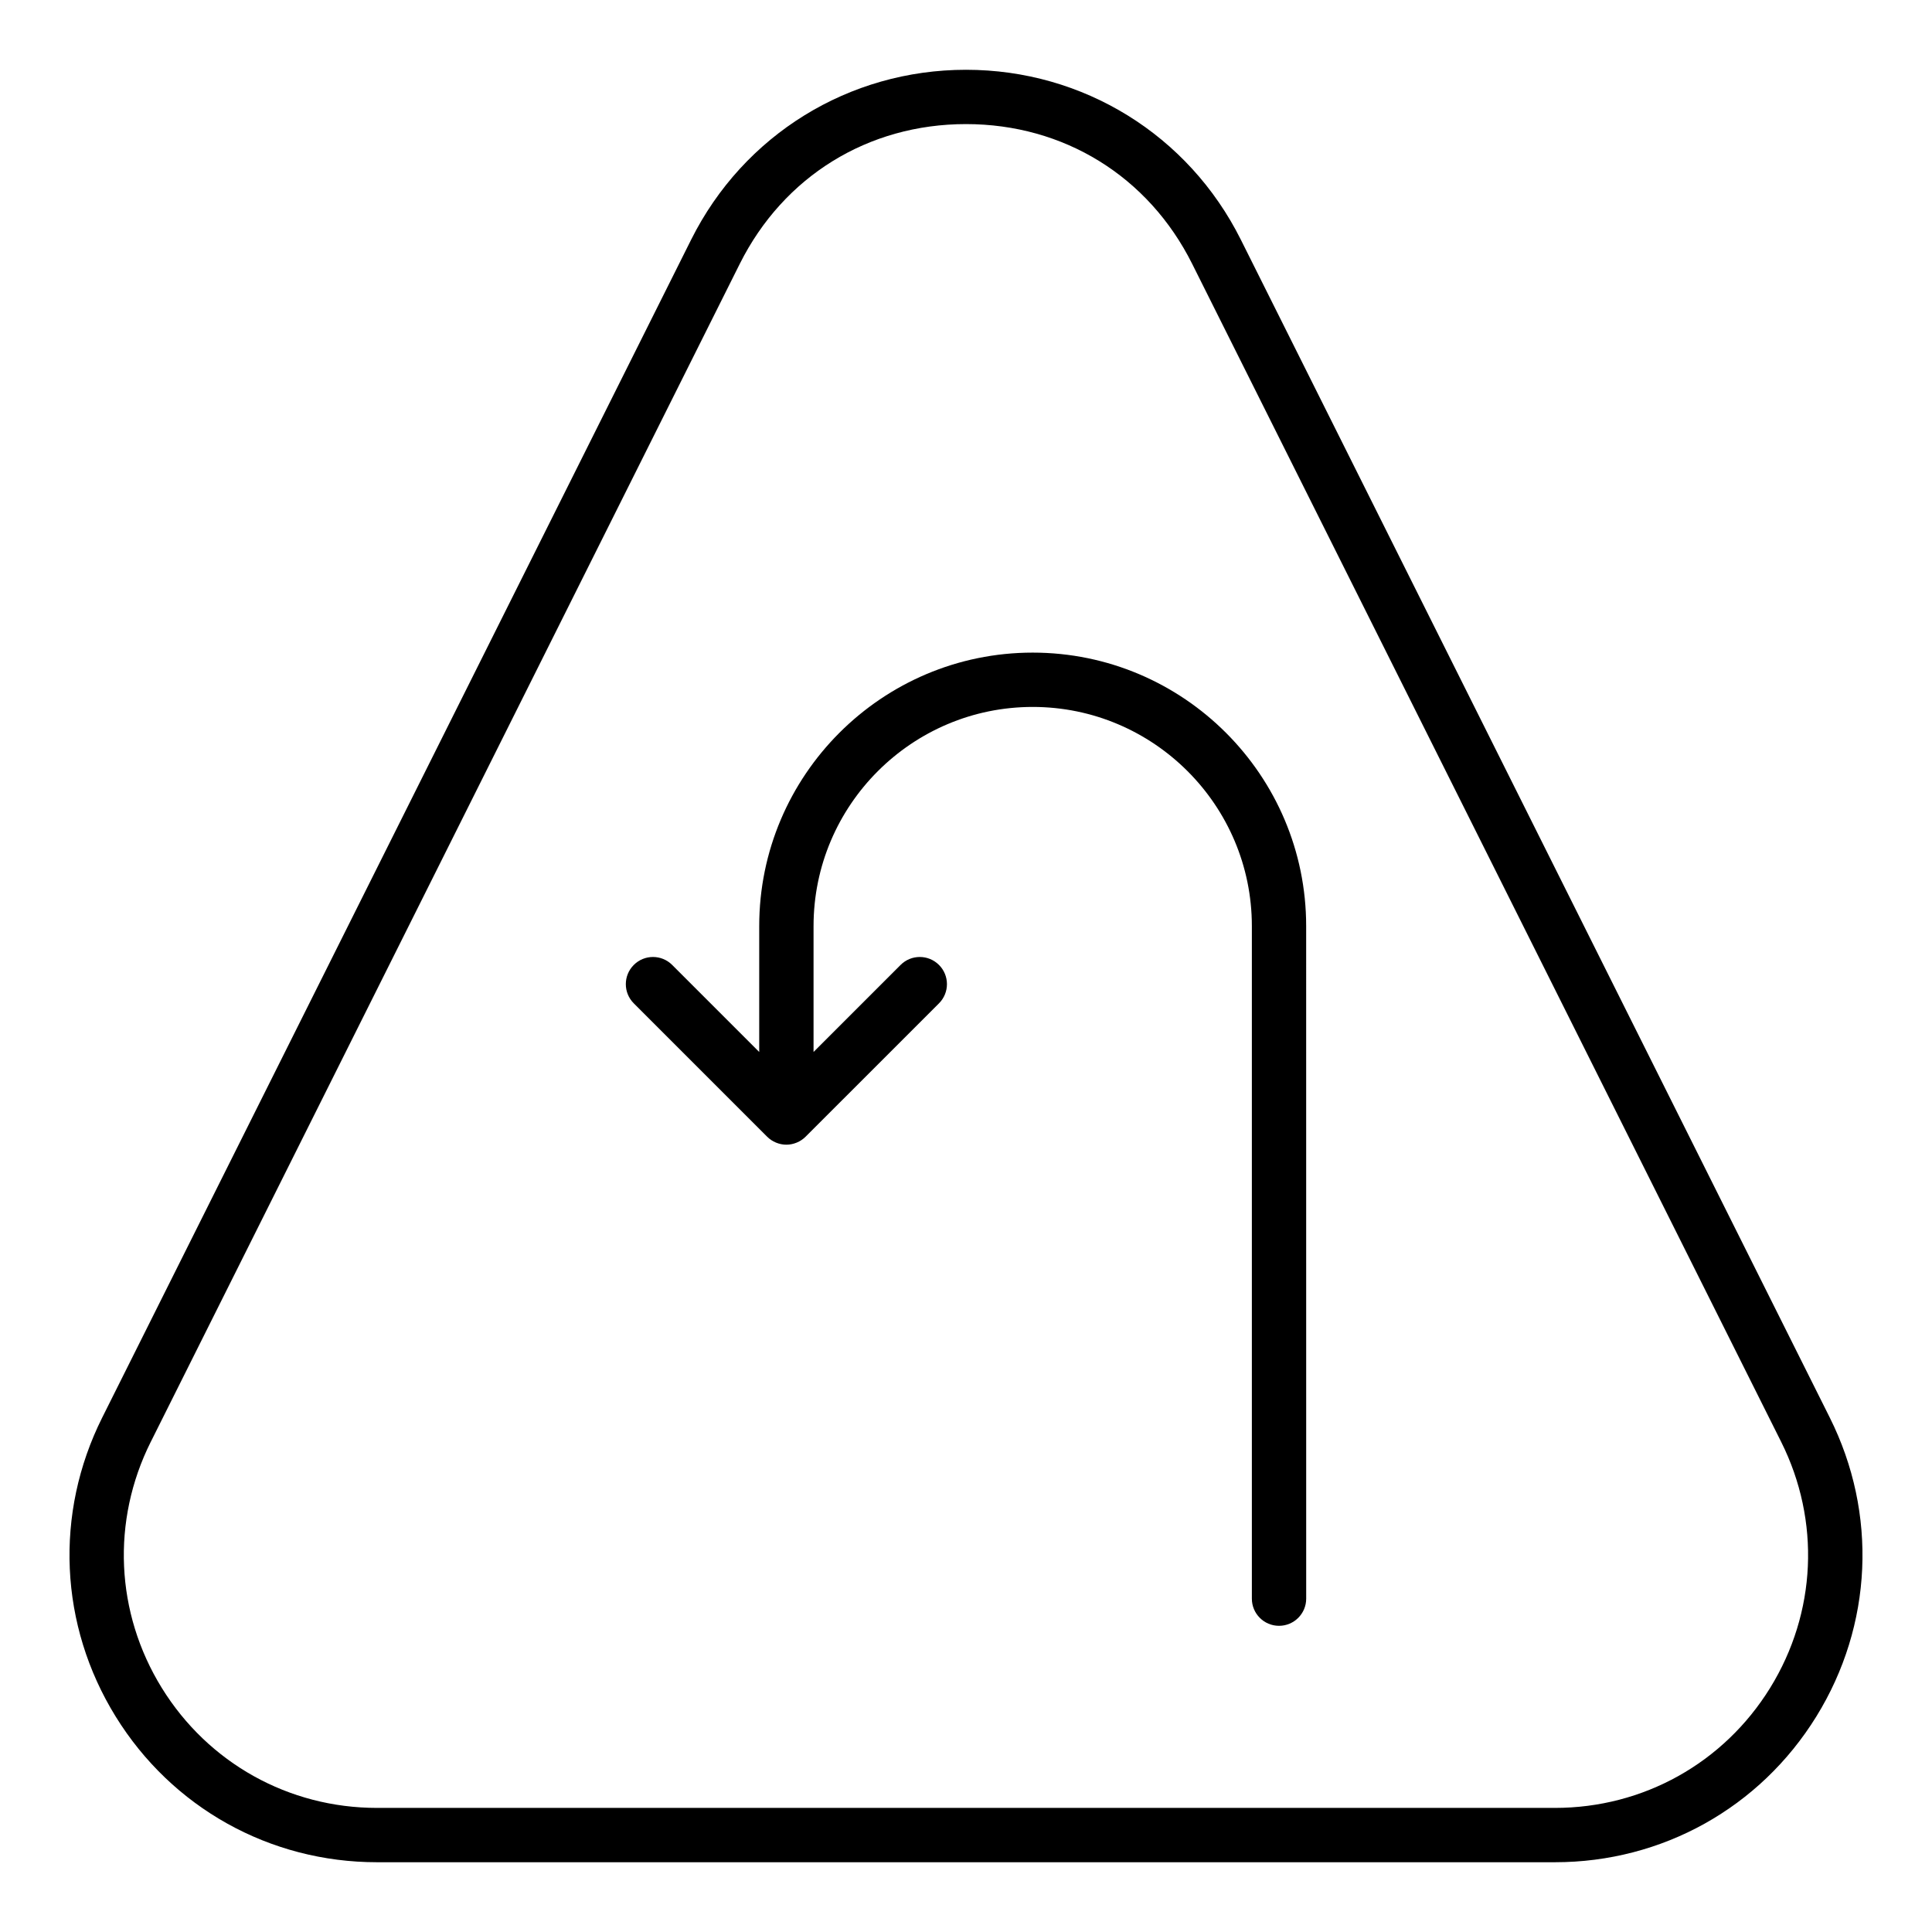 <?xml version="1.0" encoding="UTF-8"?>
<!-- Uploaded to: SVG Repo, www.svgrepo.com, Generator: SVG Repo Mixer Tools -->
<svg fill="#000000" width="800px" height="800px" version="1.1" viewBox="144 144 512 512" xmlns="http://www.w3.org/2000/svg">
 <g>
  <path d="m347.3 445.24c0.664 0.668 1.461 1.195 2.344 1.559 0.879 0.363 1.812 0.555 2.75 0.555s1.871-0.191 2.75-0.555c0.883-0.367 1.68-0.895 2.344-1.559l35.352-35.344c2.812-2.812 2.812-7.367 0-10.176-2.812-2.812-7.367-2.812-10.176 0l-23.066 23.066v-33.359c0-32.027 26.055-58.082 58.078-58.082 32.023 0 58.078 26.055 58.078 58.082v178.23c0 3.977 3.219 7.199 7.199 7.199 3.977 0 7.199-3.223 7.199-7.199l-0.008-178.23c0-39.965-32.508-72.477-72.473-72.477-39.965 0-72.473 32.512-72.473 72.477v33.359l-23.066-23.066c-2.812-2.812-7.367-2.812-10.176 0-2.812 2.812-2.812 7.367 0 10.176z"/>
  <path d="m243.91 637.51h312.17c28.43 0 54.324-14.438 69.266-38.617 14.941-24.184 16.277-53.797 3.562-79.219l-156.08-312.17c-13.879-27.762-41.793-45.012-72.828-45.012-31.039 0-58.949 17.25-72.832 45.012l-156.08 312.17c-12.715 25.422-11.379 55.039 3.562 79.219 14.941 24.18 40.836 38.617 69.266 38.617zm-59.953-111.4 156.08-312.17c11.598-23.203 34.012-37.055 59.957-37.055 25.941 0 48.355 13.852 59.953 37.055l156.08 312.17c10.465 20.926 9.367 45.305-2.93 65.215-12.309 19.906-33.617 31.789-57.023 31.789h-312.17c-23.406 0-44.715-11.887-57.023-31.789-12.301-19.91-13.395-44.289-2.93-65.215z"/>
 </g>
</svg>